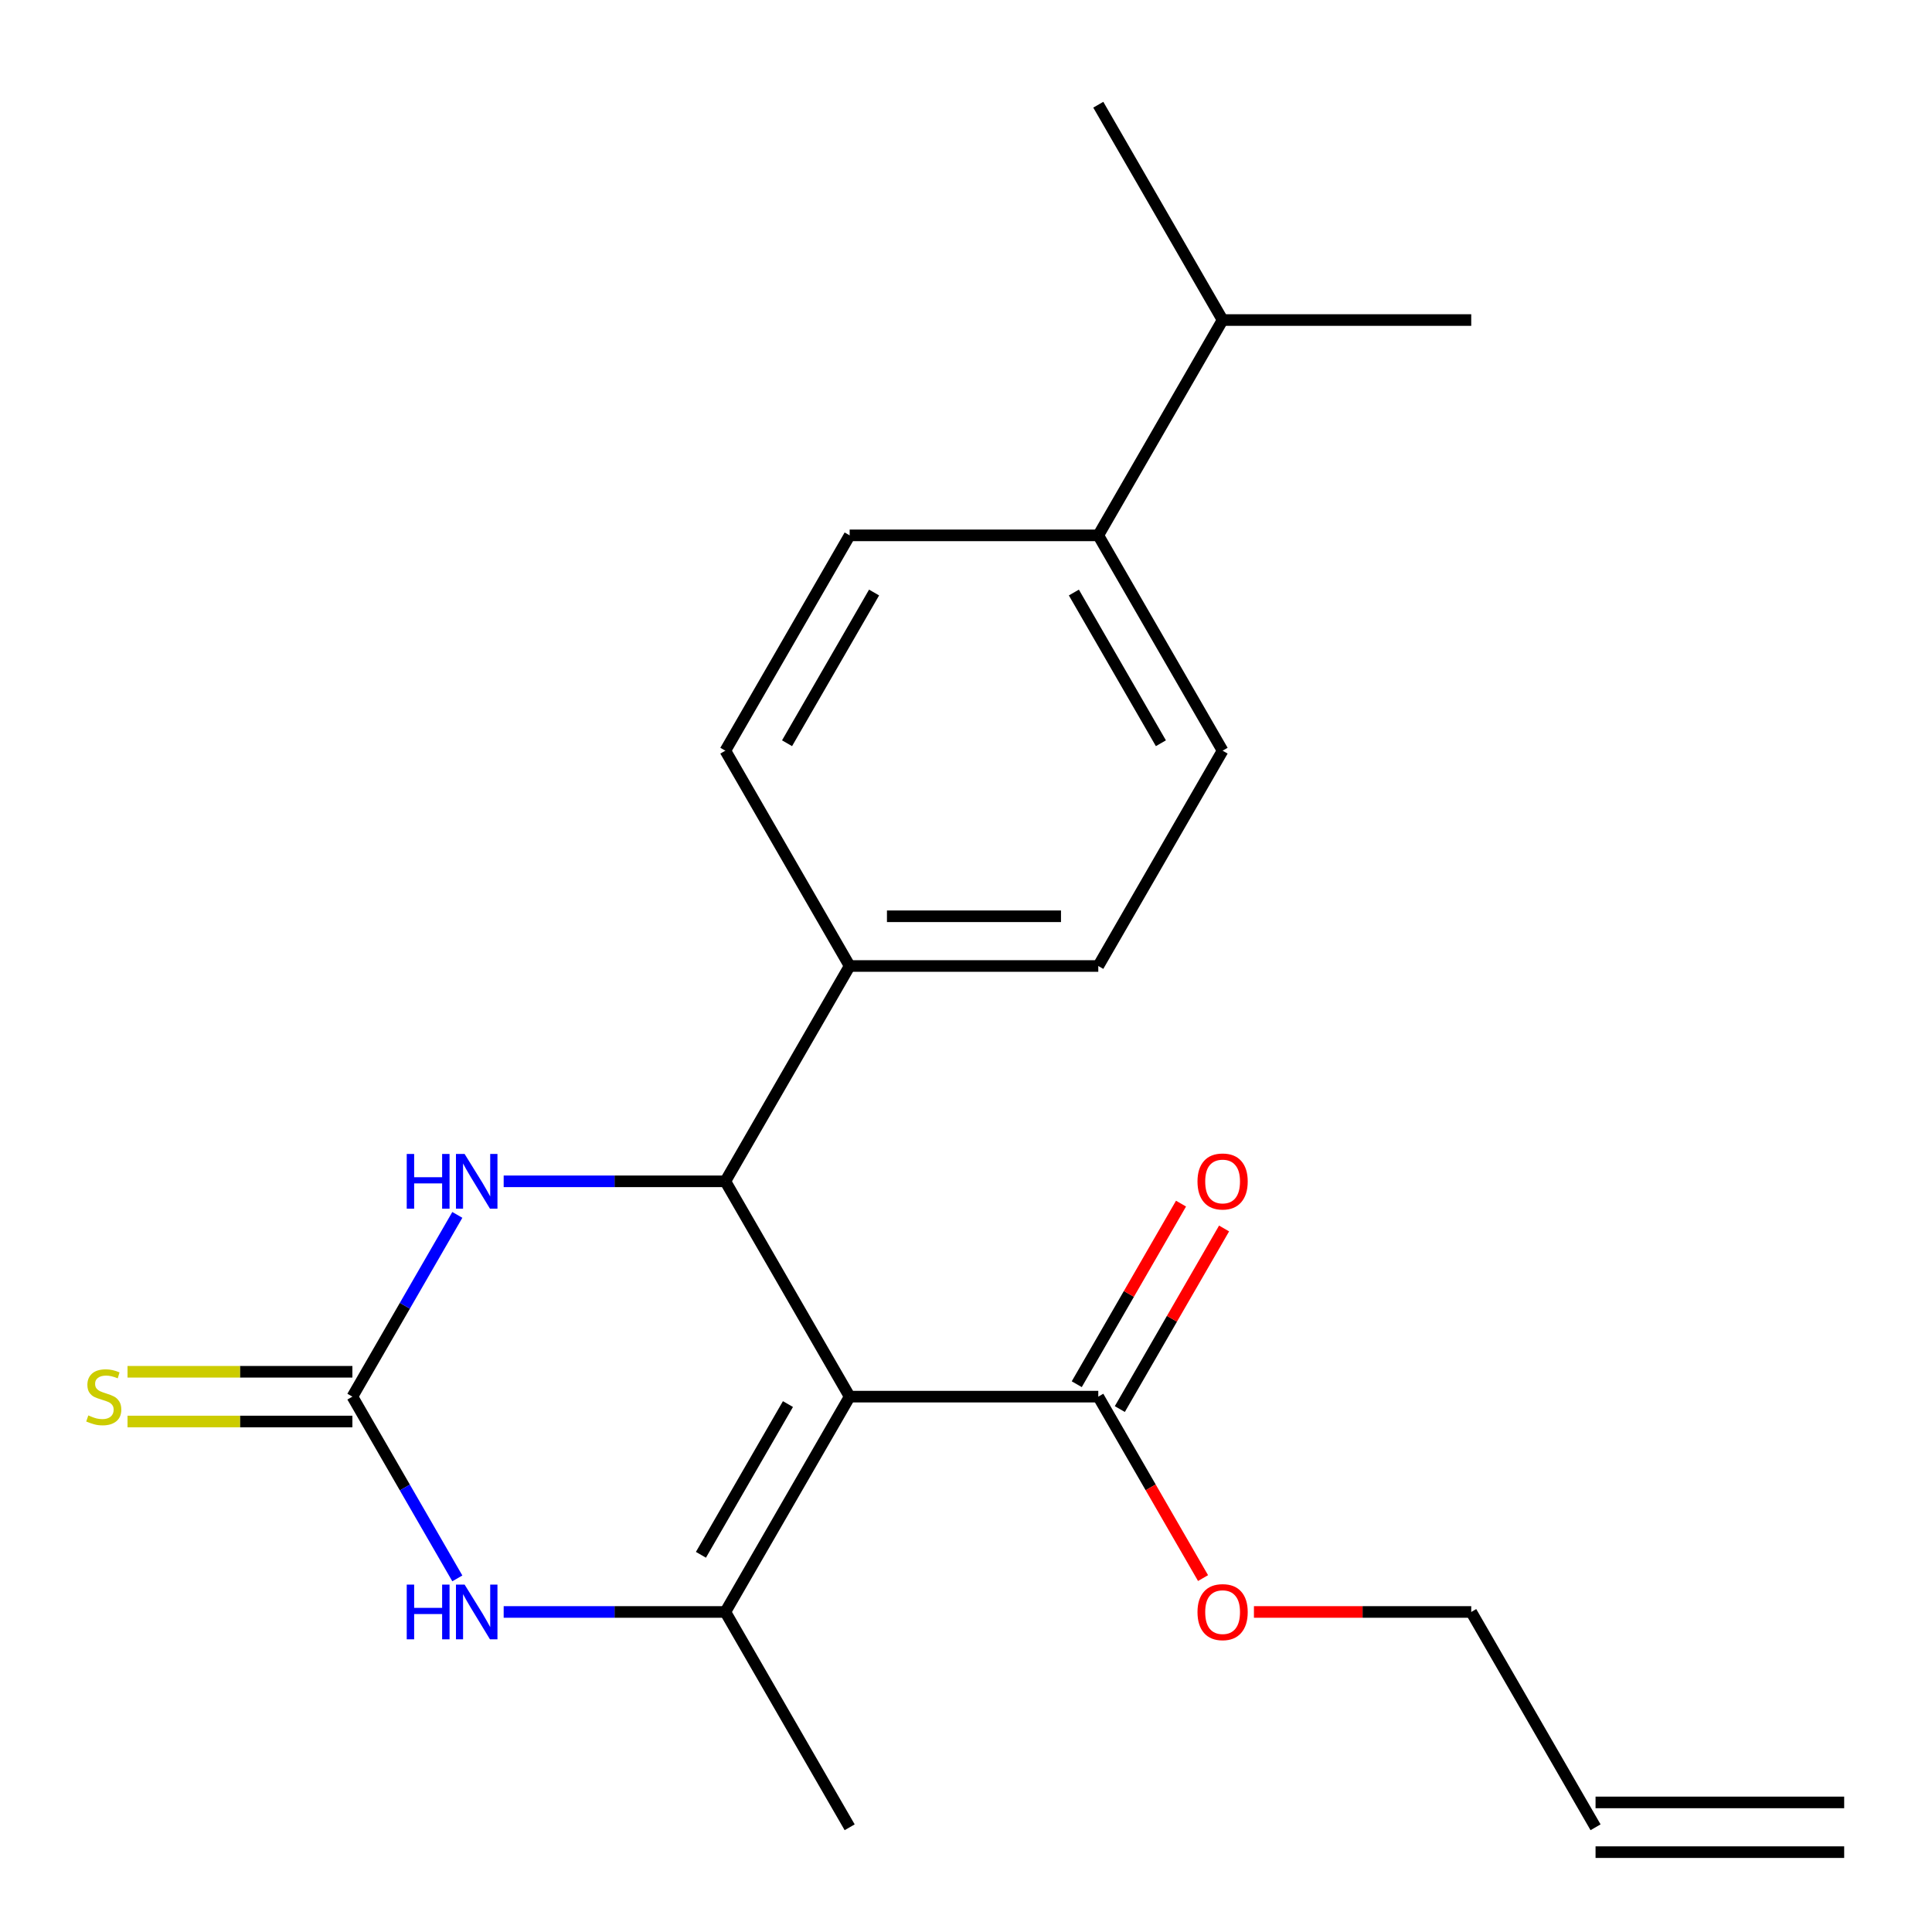 <?xml version='1.0' encoding='iso-8859-1'?>
<svg version='1.1' baseProfile='full'
              xmlns='http://www.w3.org/2000/svg'
                      xmlns:rdkit='http://www.rdkit.org/xml'
                      xmlns:xlink='http://www.w3.org/1999/xlink'
                  xml:space='preserve'
width='1000px' height='1000px' viewBox='0 0 1000 1000'>
<!-- END OF HEADER -->
<rect style='opacity:1.0;fill:#FFFFFF;stroke:none' width='1000' height='1000' x='0' y='0'> </rect>
<path class='bond-0' d='M 439.781,722.899 L 375.436,834.349' style='fill:none;fill-rule:evenodd;stroke:#000000;stroke-width:6px;stroke-linecap:butt;stroke-linejoin:miter;stroke-opacity:1' />
<path class='bond-0' d='M 407.84,726.748 L 362.798,804.762' style='fill:none;fill-rule:evenodd;stroke:#000000;stroke-width:6px;stroke-linecap:butt;stroke-linejoin:miter;stroke-opacity:1' />
<path class='bond-1' d='M 439.781,722.899 L 375.436,611.45' style='fill:none;fill-rule:evenodd;stroke:#000000;stroke-width:6px;stroke-linecap:butt;stroke-linejoin:miter;stroke-opacity:1' />
<path class='bond-5' d='M 439.781,722.899 L 568.472,722.899' style='fill:none;fill-rule:evenodd;stroke:#000000;stroke-width:6px;stroke-linecap:butt;stroke-linejoin:miter;stroke-opacity:1' />
<path class='bond-3' d='M 375.436,834.349 L 318.069,834.349' style='fill:none;fill-rule:evenodd;stroke:#000000;stroke-width:6px;stroke-linecap:butt;stroke-linejoin:miter;stroke-opacity:1' />
<path class='bond-3' d='M 318.069,834.349 L 260.702,834.349' style='fill:none;fill-rule:evenodd;stroke:#0000FF;stroke-width:6px;stroke-linecap:butt;stroke-linejoin:miter;stroke-opacity:1' />
<path class='bond-17' d='M 375.436,834.349 L 439.781,945.799' style='fill:none;fill-rule:evenodd;stroke:#000000;stroke-width:6px;stroke-linecap:butt;stroke-linejoin:miter;stroke-opacity:1' />
<path class='bond-4' d='M 375.436,611.45 L 318.069,611.45' style='fill:none;fill-rule:evenodd;stroke:#000000;stroke-width:6px;stroke-linecap:butt;stroke-linejoin:miter;stroke-opacity:1' />
<path class='bond-4' d='M 318.069,611.45 L 260.702,611.45' style='fill:none;fill-rule:evenodd;stroke:#0000FF;stroke-width:6px;stroke-linecap:butt;stroke-linejoin:miter;stroke-opacity:1' />
<path class='bond-6' d='M 375.436,611.45 L 439.781,500' style='fill:none;fill-rule:evenodd;stroke:#000000;stroke-width:6px;stroke-linecap:butt;stroke-linejoin:miter;stroke-opacity:1' />
<path class='bond-2' d='M 182.399,722.899 L 209.556,675.863' style='fill:none;fill-rule:evenodd;stroke:#000000;stroke-width:6px;stroke-linecap:butt;stroke-linejoin:miter;stroke-opacity:1' />
<path class='bond-2' d='M 209.556,675.863 L 236.712,628.827' style='fill:none;fill-rule:evenodd;stroke:#0000FF;stroke-width:6px;stroke-linecap:butt;stroke-linejoin:miter;stroke-opacity:1' />
<path class='bond-7' d='M 182.399,710.03 L 124.203,710.03' style='fill:none;fill-rule:evenodd;stroke:#000000;stroke-width:6px;stroke-linecap:butt;stroke-linejoin:miter;stroke-opacity:1' />
<path class='bond-7' d='M 124.203,710.03 L 66.006,710.03' style='fill:none;fill-rule:evenodd;stroke:#CCCC00;stroke-width:6px;stroke-linecap:butt;stroke-linejoin:miter;stroke-opacity:1' />
<path class='bond-7' d='M 182.399,735.768 L 124.203,735.768' style='fill:none;fill-rule:evenodd;stroke:#000000;stroke-width:6px;stroke-linecap:butt;stroke-linejoin:miter;stroke-opacity:1' />
<path class='bond-7' d='M 124.203,735.768 L 66.006,735.768' style='fill:none;fill-rule:evenodd;stroke:#CCCC00;stroke-width:6px;stroke-linecap:butt;stroke-linejoin:miter;stroke-opacity:1' />
<path class='bond-22' d='M 182.399,722.899 L 209.556,769.936' style='fill:none;fill-rule:evenodd;stroke:#000000;stroke-width:6px;stroke-linecap:butt;stroke-linejoin:miter;stroke-opacity:1' />
<path class='bond-22' d='M 209.556,769.936 L 236.712,816.972' style='fill:none;fill-rule:evenodd;stroke:#0000FF;stroke-width:6px;stroke-linecap:butt;stroke-linejoin:miter;stroke-opacity:1' />
<path class='bond-8' d='M 579.617,729.334 L 606.601,682.598' style='fill:none;fill-rule:evenodd;stroke:#000000;stroke-width:6px;stroke-linecap:butt;stroke-linejoin:miter;stroke-opacity:1' />
<path class='bond-8' d='M 606.601,682.598 L 633.584,635.862' style='fill:none;fill-rule:evenodd;stroke:#FF0000;stroke-width:6px;stroke-linecap:butt;stroke-linejoin:miter;stroke-opacity:1' />
<path class='bond-8' d='M 557.327,716.465 L 584.311,669.729' style='fill:none;fill-rule:evenodd;stroke:#000000;stroke-width:6px;stroke-linecap:butt;stroke-linejoin:miter;stroke-opacity:1' />
<path class='bond-8' d='M 584.311,669.729 L 611.294,622.992' style='fill:none;fill-rule:evenodd;stroke:#FF0000;stroke-width:6px;stroke-linecap:butt;stroke-linejoin:miter;stroke-opacity:1' />
<path class='bond-16' d='M 568.472,722.899 L 595.583,769.856' style='fill:none;fill-rule:evenodd;stroke:#000000;stroke-width:6px;stroke-linecap:butt;stroke-linejoin:miter;stroke-opacity:1' />
<path class='bond-16' d='M 595.583,769.856 L 622.693,816.812' style='fill:none;fill-rule:evenodd;stroke:#FF0000;stroke-width:6px;stroke-linecap:butt;stroke-linejoin:miter;stroke-opacity:1' />
<path class='bond-10' d='M 439.781,500 L 375.436,388.55' style='fill:none;fill-rule:evenodd;stroke:#000000;stroke-width:6px;stroke-linecap:butt;stroke-linejoin:miter;stroke-opacity:1' />
<path class='bond-11' d='M 439.781,500 L 568.472,500' style='fill:none;fill-rule:evenodd;stroke:#000000;stroke-width:6px;stroke-linecap:butt;stroke-linejoin:miter;stroke-opacity:1' />
<path class='bond-11' d='M 459.085,474.262 L 549.169,474.262' style='fill:none;fill-rule:evenodd;stroke:#000000;stroke-width:6px;stroke-linecap:butt;stroke-linejoin:miter;stroke-opacity:1' />
<path class='bond-9' d='M 568.472,277.101 L 632.818,388.55' style='fill:none;fill-rule:evenodd;stroke:#000000;stroke-width:6px;stroke-linecap:butt;stroke-linejoin:miter;stroke-opacity:1' />
<path class='bond-9' d='M 555.834,306.687 L 600.876,384.702' style='fill:none;fill-rule:evenodd;stroke:#000000;stroke-width:6px;stroke-linecap:butt;stroke-linejoin:miter;stroke-opacity:1' />
<path class='bond-18' d='M 568.472,277.101 L 632.818,165.651' style='fill:none;fill-rule:evenodd;stroke:#000000;stroke-width:6px;stroke-linecap:butt;stroke-linejoin:miter;stroke-opacity:1' />
<path class='bond-23' d='M 568.472,277.101 L 439.781,277.101' style='fill:none;fill-rule:evenodd;stroke:#000000;stroke-width:6px;stroke-linecap:butt;stroke-linejoin:miter;stroke-opacity:1' />
<path class='bond-13' d='M 375.436,388.55 L 439.781,277.101' style='fill:none;fill-rule:evenodd;stroke:#000000;stroke-width:6px;stroke-linecap:butt;stroke-linejoin:miter;stroke-opacity:1' />
<path class='bond-13' d='M 407.378,384.702 L 452.42,306.687' style='fill:none;fill-rule:evenodd;stroke:#000000;stroke-width:6px;stroke-linecap:butt;stroke-linejoin:miter;stroke-opacity:1' />
<path class='bond-12' d='M 568.472,500 L 632.818,388.55' style='fill:none;fill-rule:evenodd;stroke:#000000;stroke-width:6px;stroke-linecap:butt;stroke-linejoin:miter;stroke-opacity:1' />
<path class='bond-14' d='M 825.854,945.799 L 761.509,834.349' style='fill:none;fill-rule:evenodd;stroke:#000000;stroke-width:6px;stroke-linecap:butt;stroke-linejoin:miter;stroke-opacity:1' />
<path class='bond-15' d='M 825.854,958.668 L 954.545,958.668' style='fill:none;fill-rule:evenodd;stroke:#000000;stroke-width:6px;stroke-linecap:butt;stroke-linejoin:miter;stroke-opacity:1' />
<path class='bond-15' d='M 825.854,932.93 L 954.545,932.93' style='fill:none;fill-rule:evenodd;stroke:#000000;stroke-width:6px;stroke-linecap:butt;stroke-linejoin:miter;stroke-opacity:1' />
<path class='bond-19' d='M 649.035,834.349 L 705.272,834.349' style='fill:none;fill-rule:evenodd;stroke:#FF0000;stroke-width:6px;stroke-linecap:butt;stroke-linejoin:miter;stroke-opacity:1' />
<path class='bond-19' d='M 705.272,834.349 L 761.509,834.349' style='fill:none;fill-rule:evenodd;stroke:#000000;stroke-width:6px;stroke-linecap:butt;stroke-linejoin:miter;stroke-opacity:1' />
<path class='bond-20' d='M 632.818,165.651 L 761.509,165.651' style='fill:none;fill-rule:evenodd;stroke:#000000;stroke-width:6px;stroke-linecap:butt;stroke-linejoin:miter;stroke-opacity:1' />
<path class='bond-21' d='M 632.818,165.651 L 568.472,54.201' style='fill:none;fill-rule:evenodd;stroke:#000000;stroke-width:6px;stroke-linecap:butt;stroke-linejoin:miter;stroke-opacity:1' />
<path  class='atom-4' d='M 210.525 820.189
L 214.365 820.189
L 214.365 832.229
L 228.845 832.229
L 228.845 820.189
L 232.685 820.189
L 232.685 848.509
L 228.845 848.509
L 228.845 835.429
L 214.365 835.429
L 214.365 848.509
L 210.525 848.509
L 210.525 820.189
' fill='#0000FF'/>
<path  class='atom-4' d='M 240.485 820.189
L 249.765 835.189
Q 250.685 836.669, 252.165 839.349
Q 253.645 842.029, 253.725 842.189
L 253.725 820.189
L 257.485 820.189
L 257.485 848.509
L 253.605 848.509
L 243.645 832.109
Q 242.485 830.189, 241.245 827.989
Q 240.045 825.789, 239.685 825.109
L 239.685 848.509
L 236.005 848.509
L 236.005 820.189
L 240.485 820.189
' fill='#0000FF'/>
<path  class='atom-5' d='M 210.525 597.29
L 214.365 597.29
L 214.365 609.33
L 228.845 609.33
L 228.845 597.29
L 232.685 597.29
L 232.685 625.61
L 228.845 625.61
L 228.845 612.53
L 214.365 612.53
L 214.365 625.61
L 210.525 625.61
L 210.525 597.29
' fill='#0000FF'/>
<path  class='atom-5' d='M 240.485 597.29
L 249.765 612.29
Q 250.685 613.77, 252.165 616.45
Q 253.645 619.13, 253.725 619.29
L 253.725 597.29
L 257.485 597.29
L 257.485 625.61
L 253.605 625.61
L 243.645 609.21
Q 242.485 607.29, 241.245 605.09
Q 240.045 602.89, 239.685 602.21
L 239.685 625.61
L 236.005 625.61
L 236.005 597.29
L 240.485 597.29
' fill='#0000FF'/>
<path  class='atom-8' d='M 45.708 732.619
Q 46.028 732.739, 47.348 733.299
Q 48.668 733.859, 50.108 734.219
Q 51.588 734.539, 53.028 734.539
Q 55.708 734.539, 57.268 733.259
Q 58.828 731.939, 58.828 729.659
Q 58.828 728.099, 58.028 727.139
Q 57.268 726.179, 56.068 725.659
Q 54.868 725.139, 52.868 724.539
Q 50.348 723.779, 48.828 723.059
Q 47.348 722.339, 46.268 720.819
Q 45.228 719.299, 45.228 716.739
Q 45.228 713.179, 47.628 710.979
Q 50.068 708.779, 54.868 708.779
Q 58.148 708.779, 61.868 710.339
L 60.948 713.419
Q 57.548 712.019, 54.988 712.019
Q 52.228 712.019, 50.708 713.179
Q 49.188 714.299, 49.228 716.259
Q 49.228 717.779, 49.988 718.699
Q 50.788 719.619, 51.908 720.139
Q 53.068 720.659, 54.988 721.259
Q 57.548 722.059, 59.068 722.859
Q 60.588 723.659, 61.668 725.299
Q 62.788 726.899, 62.788 729.659
Q 62.788 733.579, 60.148 735.699
Q 57.548 737.779, 53.188 737.779
Q 50.668 737.779, 48.748 737.219
Q 46.868 736.699, 44.628 735.779
L 45.708 732.619
' fill='#CCCC00'/>
<path  class='atom-9' d='M 619.818 611.53
Q 619.818 604.73, 623.178 600.93
Q 626.538 597.13, 632.818 597.13
Q 639.098 597.13, 642.458 600.93
Q 645.818 604.73, 645.818 611.53
Q 645.818 618.41, 642.418 622.33
Q 639.018 626.21, 632.818 626.21
Q 626.578 626.21, 623.178 622.33
Q 619.818 618.45, 619.818 611.53
M 632.818 623.01
Q 637.138 623.01, 639.458 620.13
Q 641.818 617.21, 641.818 611.53
Q 641.818 605.97, 639.458 603.17
Q 637.138 600.33, 632.818 600.33
Q 628.498 600.33, 626.138 603.13
Q 623.818 605.93, 623.818 611.53
Q 623.818 617.25, 626.138 620.13
Q 628.498 623.01, 632.818 623.01
' fill='#FF0000'/>
<path  class='atom-17' d='M 619.818 834.429
Q 619.818 827.629, 623.178 823.829
Q 626.538 820.029, 632.818 820.029
Q 639.098 820.029, 642.458 823.829
Q 645.818 827.629, 645.818 834.429
Q 645.818 841.309, 642.418 845.229
Q 639.018 849.109, 632.818 849.109
Q 626.578 849.109, 623.178 845.229
Q 619.818 841.349, 619.818 834.429
M 632.818 845.909
Q 637.138 845.909, 639.458 843.029
Q 641.818 840.109, 641.818 834.429
Q 641.818 828.869, 639.458 826.069
Q 637.138 823.229, 632.818 823.229
Q 628.498 823.229, 626.138 826.029
Q 623.818 828.829, 623.818 834.429
Q 623.818 840.149, 626.138 843.029
Q 628.498 845.909, 632.818 845.909
' fill='#FF0000'/>
</svg>
